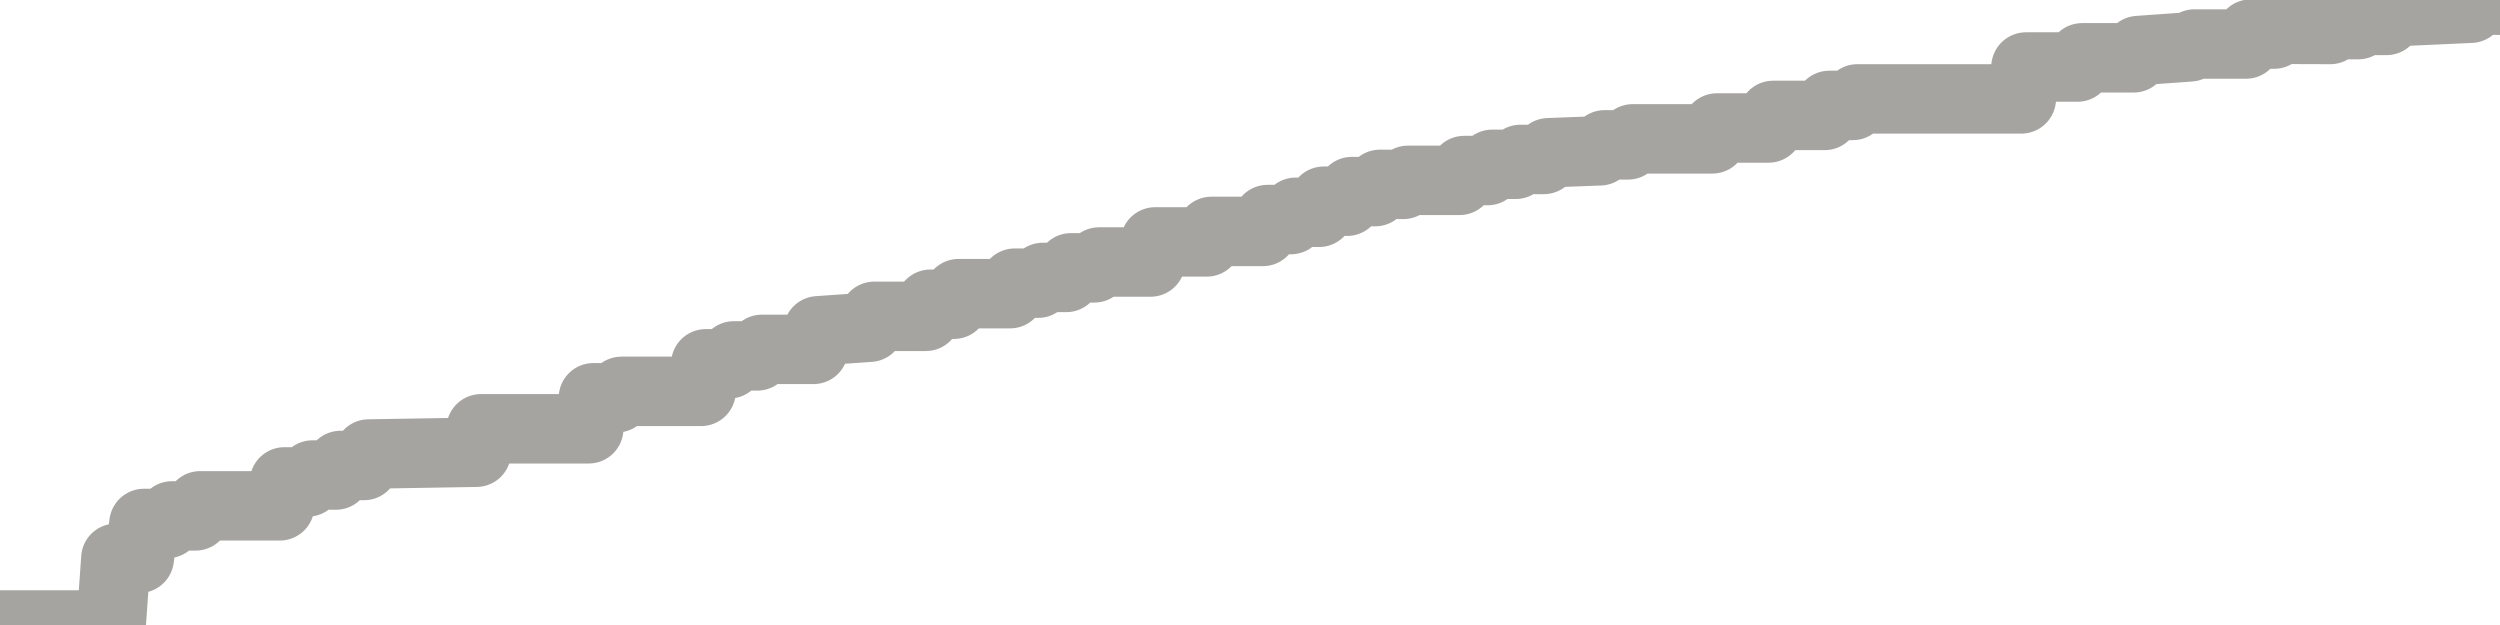 <?xml version="1.0" encoding="utf-8" standalone="no"?>
<!DOCTYPE svg PUBLIC "-//W3C//DTD SVG 1.1//EN"
  "http://www.w3.org/Graphics/SVG/1.1/DTD/svg11.dtd">
<svg xmlns:xlink="http://www.w3.org/1999/xlink" width="72pt" height="18pt" viewBox="0 0 72 18" xmlns="http://www.w3.org/2000/svg" version="1.1">
 <defs>
  <style type="text/css">*{stroke-linejoin: round; stroke-linecap: butt}</style>
 </defs>
 <g id="figure_1">
  <g id="patch_1">
   <path d="M 0 18 
L 72 18 
L 72 0 
L 0 0 
L 0 18 
z
" style="fill: none"/>
  </g>
  <g id="axes_1">
   <g id="patch_2">
    <path d="M 0 18 
L 72 18 
L 72 0 
L 0 0 
L 0 18 
z
" style="fill: none; opacity: 0"/>
   </g>
   <g id="line2d_1">
    <path d="M 0 18 
L 3.202 18 
L 3.337 16.079 
L 4.011 16.079 
L 4.146 15.076 
L 4.82 15.076 
L 4.955 14.858 
L 5.629 14.858 
L 5.764 14.568 
L 8.056 14.568 
L 8.191 13.879 
L 8.865 13.879 
L 9 13.681 
L 9.674 13.681 
L 9.809 13.406 
L 10.483 13.406 
L 10.618 13.076 
L 13.719 13.024 
L 13.854 12.349 
L 16.955 12.349 
L 17.09 11.456 
L 17.764 11.456 
L 17.899 11.271 
L 20.191 11.271 
L 20.326 10.478 
L 21 10.478 
L 21.135 10.25 
L 21.809 10.25 
L 21.944 10.062 
L 23.427 10.062 
L 23.562 9.527 
L 25.045 9.424 
L 25.18 9.11 
L 26.663 9.11 
L 26.798 8.762 
L 27.472 8.762 
L 27.607 8.457 
L 29.09 8.457 
L 29.225 8.155 
L 29.899 8.155 
L 30.034 7.99 
L 30.708 7.99 
L 30.843 7.714 
L 31.517 7.714 
L 31.652 7.546 
L 33.135 7.546 
L 33.27 6.967 
L 34.753 6.967 
L 34.888 6.665 
L 36.371 6.665 
L 36.506 6.323 
L 37.18 6.323 
L 37.315 6.114 
L 37.989 6.114 
L 38.124 5.795 
L 38.798 5.795 
L 38.933 5.518 
L 39.607 5.518 
L 39.742 5.31 
L 40.416 5.31 
L 40.551 5.194 
L 42.034 5.194 
L 42.169 4.912 
L 42.843 4.912 
L 42.978 4.732 
L 43.652 4.732 
L 43.787 4.592 
L 44.461 4.592 
L 44.596 4.399 
L 46.079 4.343 
L 46.213 4.172 
L 46.888 4.172 
L 47.022 3.999 
L 49.315 3.999 
L 49.449 3.686 
L 50.933 3.686 
L 51.067 3.324 
L 52.551 3.324 
L 52.685 3.036 
L 53.36 3.036 
L 53.494 2.848 
L 58.213 2.848 
L 58.348 1.93 
L 59.831 1.93 
L 59.966 1.665 
L 61.449 1.665 
L 61.584 1.456 
L 63.067 1.35 
L 63.202 1.268 
L 64.685 1.268 
L 64.82 0.982 
L 65.494 0.982 
L 65.629 0.844 
L 67.112 0.849 
L 67.247 0.708 
L 67.921 0.708 
L 68.056 0.588 
L 68.73 0.588 
L 68.865 0.341 
L 71.157 0.237 
L 71.292 0 
L 72 0.006 
L 72 0.006 
" clip-path="url(#pdc683d6220)" style="fill: none; stroke: #a6a4a0; stroke-width: 2; stroke-linecap: square"/>
   </g>
  </g>
  <g id="axes_2"/>
 </g>
 <defs>
  <clipPath id="pdc683d6220">
   <rect x="0" y="0" width="72" height="18"/>
  </clipPath>
 </defs>
</svg>

